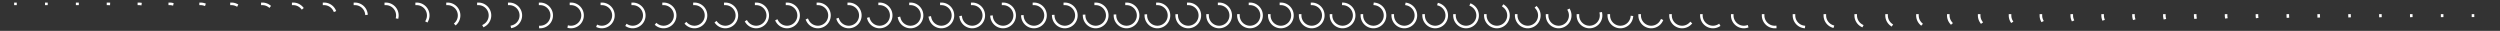 <svg version="1" xmlns="http://www.w3.org/2000/svg" xmlns:xlink="http://www.w3.org/1999/xlink" width="3888" height="48" viewBox="0 0 3888 48"><rect x="0" y="0" width="3888" height="48" fill="#333333" stroke="none"/><defs><path id="a" fill="none" stroke-dasharray="84.823" d="M24 6A18 18 0 1 1 6 24" stroke-width="4" stroke-linecap="square" stroke="#fff"/></defs><use xlink:href="#a" stroke-dashoffset="254.38"/><use xlink:href="#a" stroke-dashoffset="254.26" transform="translate(48)"/><use xlink:href="#a" stroke-dashoffset="253.89" transform="translate(96)"/><use xlink:href="#a" stroke-dashoffset="253.22" transform="translate(144)"/><use xlink:href="#a" stroke-dashoffset="252.19" transform="translate(192)"/><use xlink:href="#a" stroke-dashoffset="250.74" transform="translate(240)"/><use xlink:href="#a" stroke-dashoffset="248.79" transform="translate(288)"/><use xlink:href="#a" stroke-dashoffset="246.25" transform="translate(336)"/><use xlink:href="#a" stroke-dashoffset="243.03" transform="translate(384)"/><use xlink:href="#a" stroke-dashoffset="239.06" transform="translate(432)"/><use xlink:href="#a" stroke-dashoffset="234.33" transform="translate(480)"/><use xlink:href="#a" stroke-dashoffset="228.98" transform="translate(528)"/><use xlink:href="#a" stroke-dashoffset="223.26" transform="translate(576)"/><use xlink:href="#a" stroke-dashoffset="217.51" transform="translate(624)"/><use xlink:href="#a" stroke-dashoffset="212.02" transform="translate(672)"/><use xlink:href="#a" stroke-dashoffset="206.95" transform="translate(720)"/><use xlink:href="#a" stroke-dashoffset="202.39" transform="translate(768)"/><use xlink:href="#a" stroke-dashoffset="198.32" transform="translate(816)"/><use xlink:href="#a" stroke-dashoffset="194.71" transform="translate(864)"/><use xlink:href="#a" stroke-dashoffset="191.51" transform="translate(912)"/><use xlink:href="#a" stroke-dashoffset="188.67" transform="translate(960)"/><use xlink:href="#a" stroke-dashoffset="186.15" transform="translate(1008)"/><use xlink:href="#a" stroke-dashoffset="183.91" transform="translate(1056)"/><use xlink:href="#a" stroke-dashoffset="181.92" transform="translate(1104)"/><use xlink:href="#a" stroke-dashoffset="180.16" transform="translate(1152)"/><use xlink:href="#a" stroke-dashoffset="178.59" transform="translate(1200)"/><use xlink:href="#a" stroke-dashoffset="177.2" transform="translate(1248)"/><use xlink:href="#a" stroke-dashoffset="175.97" transform="translate(1296)"/><use xlink:href="#a" stroke-dashoffset="174.88" transform="translate(1344)"/><use xlink:href="#a" stroke-dashoffset="173.93" transform="translate(1392)"/><use xlink:href="#a" stroke-dashoffset="173.09" transform="translate(1440)"/><use xlink:href="#a" stroke-dashoffset="172.37" transform="translate(1488)"/><use xlink:href="#a" stroke-dashoffset="171.75" transform="translate(1536)"/><use xlink:href="#a" stroke-dashoffset="171.22" transform="translate(1584)"/><use xlink:href="#a" stroke-dashoffset="170.77" transform="translate(1632)"/><use xlink:href="#a" stroke-dashoffset="170.41" transform="translate(1680)"/><use xlink:href="#a" stroke-dashoffset="170.13" transform="translate(1728)"/><use xlink:href="#a" stroke-dashoffset="169.91" transform="translate(1776)"/><use xlink:href="#a" stroke-dashoffset="169.76" transform="translate(1824)"/><use xlink:href="#a" stroke-dashoffset="169.68" transform="translate(1872)"/><use xlink:href="#a" stroke-dashoffset="169.65" transform="translate(1920)"/><use xlink:href="#a" stroke-dashoffset="169.53" transform="translate(1968)"/><use xlink:href="#a" stroke-dashoffset="169.16" transform="translate(2016)"/><use xlink:href="#a" stroke-dashoffset="168.49" transform="translate(2064)"/><use xlink:href="#a" stroke-dashoffset="167.47" transform="translate(2112)"/><use xlink:href="#a" stroke-dashoffset="166.03" transform="translate(2160)"/><use xlink:href="#a" stroke-dashoffset="164.09" transform="translate(2208)"/><use xlink:href="#a" stroke-dashoffset="161.57" transform="translate(2256)"/><use xlink:href="#a" stroke-dashoffset="158.37" transform="translate(2304)"/><use xlink:href="#a" stroke-dashoffset="154.42" transform="translate(2352)"/><use xlink:href="#a" stroke-dashoffset="149.72" transform="translate(2400)"/><use xlink:href="#a" stroke-dashoffset="144.4" transform="translate(2448)"/><use xlink:href="#a" stroke-dashoffset="138.71" transform="translate(2496)"/><use xlink:href="#a" stroke-dashoffset="133" transform="translate(2544)"/><use xlink:href="#a" stroke-dashoffset="127.54" transform="translate(2592)"/><use xlink:href="#a" stroke-dashoffset="122.5" transform="translate(2640)"/><use xlink:href="#a" stroke-dashoffset="117.97" transform="translate(2688)"/><use xlink:href="#a" stroke-dashoffset="113.92" transform="translate(2736)"/><use xlink:href="#a" stroke-dashoffset="110.33" transform="translate(2784)"/><use xlink:href="#a" stroke-dashoffset="107.15" transform="translate(2832)"/><use xlink:href="#a" stroke-dashoffset="104.32" transform="translate(2880)"/><use xlink:href="#a" stroke-dashoffset="101.82" transform="translate(2928)"/><use xlink:href="#a" stroke-dashoffset="99.6" transform="translate(2976)"/><use xlink:href="#a" stroke-dashoffset="97.62" transform="translate(3024)"/><use xlink:href="#a" stroke-dashoffset="95.87" transform="translate(3072)"/><use xlink:href="#a" stroke-dashoffset="94.31" transform="translate(3120)"/><use xlink:href="#a" stroke-dashoffset="92.93" transform="translate(3168)"/><use xlink:href="#a" stroke-dashoffset="91.7" transform="translate(3216)"/><use xlink:href="#a" stroke-dashoffset="90.62" transform="translate(3264)"/><use xlink:href="#a" stroke-dashoffset="89.67" transform="translate(3312)"/><use xlink:href="#a" stroke-dashoffset="88.84" transform="translate(3360)"/><use xlink:href="#a" stroke-dashoffset="88.12" transform="translate(3408)"/><use xlink:href="#a" stroke-dashoffset="87.5" transform="translate(3456)"/><use xlink:href="#a" stroke-dashoffset="86.98" transform="translate(3504)"/><use xlink:href="#a" stroke-dashoffset="86.54" transform="translate(3552)"/><use xlink:href="#a" stroke-dashoffset="86.18" transform="translate(3600)"/><use xlink:href="#a" stroke-dashoffset="85.9" transform="translate(3648)"/><use xlink:href="#a" stroke-dashoffset="85.68" transform="translate(3696)"/><use xlink:href="#a" stroke-dashoffset="85.53" transform="translate(3744)"/><use xlink:href="#a" stroke-dashoffset="85.45" transform="translate(3792)"/><use xlink:href="#a" stroke-dashoffset="85.42" transform="translate(3840)"/></svg>
